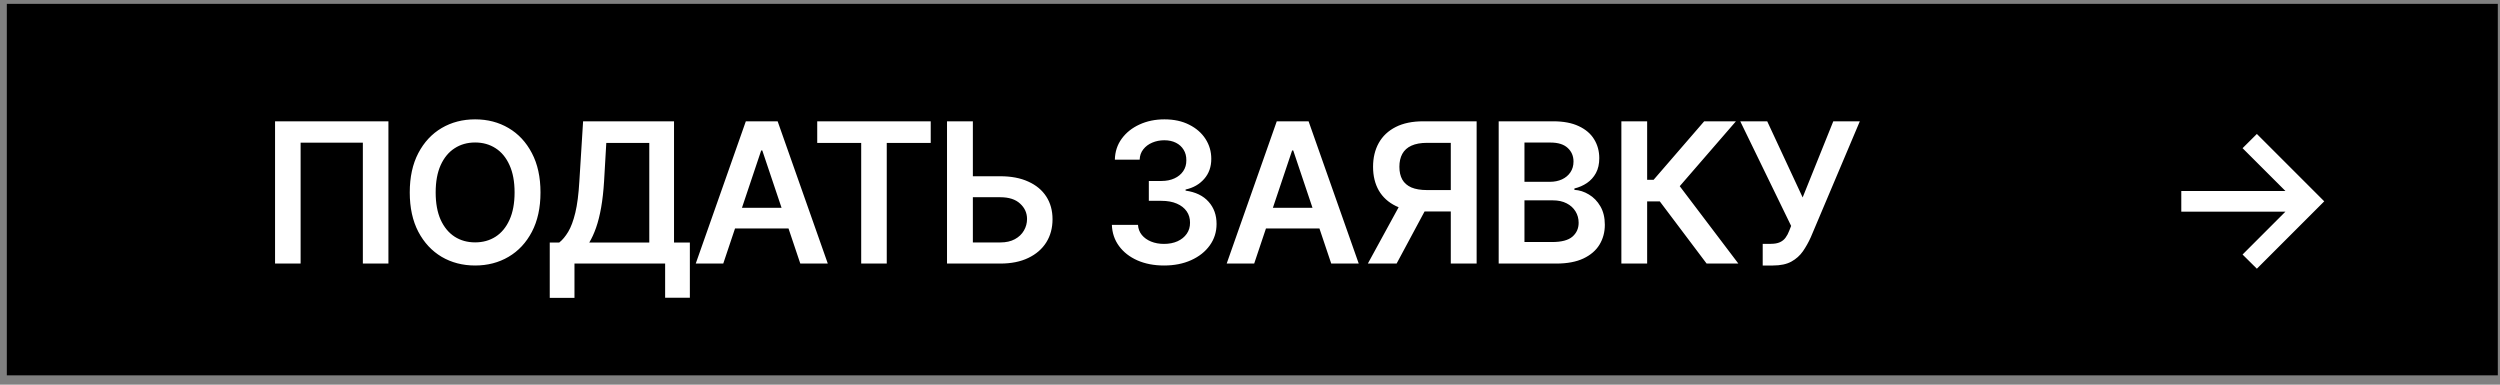 <?xml version="1.0" encoding="UTF-8"?> <svg xmlns="http://www.w3.org/2000/svg" viewBox="0 0 228.00 35.08" data-guides="{&quot;vertical&quot;:[],&quot;horizontal&quot;:[]}"><rect x="0" y="0" width="228.00" height="35.08" fill="#808080" stroke="none"/><defs></defs><path fill="#000000" width="168.391" height="25.112" id="tSvg78cc7de883" title="Rectangle 2" fill-opacity="1" stroke="none" stroke-opacity="1" d="M0.622 0.352H227.8V34.231H0.622Z" style="transform-origin: 114.211px 17.291px;"></path><path fill="white" stroke="none" fill-opacity="1" stroke-width="1" stroke-opacity="1" id="tSvgfd0a2623d0" title="Path 2" d="M35.424 11.063C35.424 15.387 35.424 19.712 35.424 24.037C34.647 24.037 33.87 24.037 33.092 24.037C33.092 20.363 33.092 16.688 33.092 13.014C31.2 13.014 29.308 13.014 27.416 13.014C27.416 16.688 27.416 20.363 27.416 24.037C26.639 24.037 25.862 24.037 25.085 24.037C25.085 19.712 25.085 15.387 25.085 11.063C28.531 11.063 31.977 11.063 35.424 11.063ZM49.293 17.55C49.293 18.948 49.031 20.145 48.508 21.142C47.988 22.134 47.279 22.895 46.379 23.422C45.483 23.95 44.468 24.214 43.332 24.214C42.196 24.214 41.178 23.95 40.278 23.422C39.383 22.89 38.673 22.128 38.15 21.136C37.63 20.139 37.37 18.944 37.37 17.55C37.37 16.152 37.63 14.957 38.15 13.964C38.673 12.967 39.383 12.205 40.278 11.677C41.178 11.149 42.196 10.885 43.332 10.885C44.468 10.885 45.483 11.149 46.379 11.677C47.279 12.205 47.988 12.967 48.508 13.964C49.031 14.957 49.293 16.152 49.293 17.55ZM46.93 17.55C46.93 16.566 46.776 15.736 46.468 15.06C46.163 14.38 45.741 13.867 45.201 13.521C44.66 13.17 44.037 12.995 43.332 12.995C42.626 12.995 42.003 13.17 41.463 13.521C40.922 13.867 40.498 14.38 40.189 15.06C39.885 15.736 39.733 16.566 39.733 17.55C39.733 18.534 39.885 19.366 40.189 20.046C40.498 20.722 40.922 21.235 41.463 21.585C42.003 21.932 42.626 22.105 43.332 22.105C44.037 22.105 44.66 21.932 45.201 21.585C45.741 21.235 46.163 20.722 46.468 20.046C46.776 19.366 46.93 18.534 46.93 17.55ZM50.137 27.167C50.137 25.483 50.137 23.8 50.137 22.117C50.427 22.117 50.716 22.117 51.005 22.117C51.297 21.885 51.569 21.558 51.822 21.136C52.076 20.713 52.291 20.135 52.469 19.4C52.646 18.665 52.768 17.715 52.836 16.549C52.95 14.72 53.064 12.891 53.178 11.063C55.942 11.063 58.706 11.063 61.471 11.063C61.471 14.748 61.471 18.433 61.471 22.117C61.952 22.117 62.434 22.117 62.915 22.117C62.915 23.796 62.915 25.475 62.915 27.154C62.163 27.154 61.412 27.154 60.66 27.154C60.66 26.115 60.66 25.076 60.66 24.037C57.904 24.037 55.148 24.037 52.392 24.037C52.392 25.08 52.392 26.123 52.392 27.167C51.641 27.167 50.889 27.167 50.137 27.167ZM53.742 22.117C55.566 22.117 57.391 22.117 59.215 22.117C59.215 19.089 59.215 16.061 59.215 13.033C57.908 13.033 56.601 13.033 55.294 13.033C55.227 14.205 55.159 15.377 55.091 16.549C55.036 17.432 54.948 18.221 54.825 18.918C54.703 19.615 54.549 20.23 54.363 20.762C54.177 21.29 53.97 21.742 53.742 22.117ZM65.961 24.037C65.125 24.037 64.288 24.037 63.452 24.037C64.975 19.712 66.497 15.387 68.02 11.063C68.987 11.063 69.954 11.063 70.921 11.063C72.446 15.387 73.971 19.712 75.495 24.037C74.659 24.037 73.823 24.037 72.987 24.037C71.831 20.599 70.676 17.161 69.521 13.723C69.487 13.723 69.454 13.723 69.42 13.723C68.267 17.161 67.114 20.599 65.961 24.037ZM66.043 18.95C68.324 18.95 70.605 18.95 72.885 18.95C72.885 19.579 72.885 20.209 72.885 20.838C70.605 20.838 68.324 20.838 66.043 20.838C66.043 20.209 66.043 19.579 66.043 18.95ZM74.531 13.033C74.531 12.376 74.531 11.72 74.531 11.063C77.981 11.063 81.432 11.063 84.882 11.063C84.882 11.72 84.882 12.376 84.882 13.033C83.546 13.033 82.209 13.033 80.872 13.033C80.872 16.701 80.872 20.369 80.872 24.037C80.095 24.037 79.318 24.037 78.541 24.037C78.541 20.369 78.541 16.701 78.541 13.033C77.204 13.033 75.868 13.033 74.531 13.033ZM87.933 16.074C89.031 16.074 90.129 16.074 91.227 16.074C92.22 16.074 93.071 16.236 93.78 16.562C94.494 16.883 95.041 17.337 95.421 17.924C95.801 18.511 95.991 19.201 95.991 19.995C95.991 20.794 95.801 21.497 95.421 22.105C95.041 22.709 94.494 23.182 93.78 23.524C93.071 23.866 92.22 24.037 91.227 24.037C89.608 24.037 87.988 24.037 86.368 24.037C86.368 19.712 86.368 15.387 86.368 11.063C87.154 11.063 87.939 11.063 88.725 11.063C88.725 14.745 88.725 18.428 88.725 22.111C89.559 22.111 90.393 22.111 91.227 22.111C91.751 22.111 92.194 22.012 92.558 21.813C92.921 21.615 93.195 21.353 93.381 21.028C93.571 20.703 93.666 20.35 93.666 19.97C93.666 19.421 93.455 18.954 93.033 18.57C92.615 18.181 92.013 17.987 91.227 17.987C90.129 17.987 89.031 17.987 87.933 17.987C87.933 17.349 87.933 16.712 87.933 16.074ZM106.161 24.214C105.249 24.214 104.438 24.058 103.728 23.746C103.023 23.433 102.465 22.998 102.056 22.441C101.646 21.883 101.428 21.239 101.403 20.508C102.197 20.508 102.991 20.508 103.785 20.508C103.806 20.859 103.922 21.165 104.134 21.427C104.345 21.685 104.626 21.885 104.976 22.029C105.327 22.172 105.719 22.244 106.154 22.244C106.619 22.244 107.031 22.164 107.39 22.003C107.749 21.839 108.03 21.611 108.232 21.319C108.435 21.028 108.534 20.692 108.53 20.312C108.534 19.919 108.433 19.573 108.226 19.273C108.019 18.973 107.719 18.739 107.326 18.57C106.938 18.401 106.469 18.316 105.92 18.316C105.538 18.316 105.156 18.316 104.773 18.316C104.773 17.712 104.773 17.108 104.773 16.505C105.156 16.505 105.538 16.505 105.92 16.505C106.372 16.505 106.767 16.426 107.105 16.27C107.447 16.114 107.715 15.894 107.909 15.611C108.104 15.324 108.199 14.993 108.194 14.617C108.199 14.249 108.116 13.93 107.947 13.66C107.782 13.386 107.548 13.172 107.244 13.02C106.944 12.868 106.591 12.792 106.186 12.792C105.789 12.792 105.422 12.864 105.084 13.008C104.746 13.151 104.474 13.356 104.267 13.622C104.06 13.884 103.95 14.196 103.937 14.56C103.183 14.56 102.429 14.56 101.675 14.56C101.692 13.833 101.901 13.195 102.303 12.646C102.708 12.093 103.249 11.662 103.924 11.354C104.6 11.042 105.358 10.885 106.199 10.885C107.065 10.885 107.816 11.048 108.454 11.373C109.096 11.694 109.592 12.127 109.943 12.672C110.293 13.217 110.469 13.818 110.469 14.477C110.473 15.208 110.257 15.82 109.823 16.315C109.392 16.809 108.826 17.132 108.125 17.284C108.125 17.318 108.125 17.351 108.125 17.385C109.037 17.512 109.736 17.85 110.222 18.399C110.712 18.944 110.954 19.622 110.95 20.432C110.95 21.159 110.743 21.809 110.329 22.384C109.92 22.954 109.354 23.401 108.632 23.727C107.913 24.052 107.09 24.214 106.161 24.214ZM114.382 24.037C113.546 24.037 112.71 24.037 111.874 24.037C113.396 19.712 114.919 15.387 116.441 11.063C117.408 11.063 118.376 11.063 119.343 11.063C120.867 15.387 122.392 19.712 123.917 24.037C123.08 24.037 122.244 24.037 121.408 24.037C120.253 20.599 119.098 17.161 117.943 13.723C117.909 13.723 117.875 13.723 117.841 13.723C116.688 17.161 115.535 20.599 114.382 24.037ZM114.465 18.95C116.745 18.95 119.026 18.95 121.307 18.95C121.307 19.579 121.307 20.209 121.307 20.838C119.026 20.838 116.745 20.838 114.465 20.838C114.465 20.209 114.465 19.579 114.465 18.95ZM134.669 24.037C133.883 24.037 133.098 24.037 132.312 24.037C132.312 20.367 132.312 16.697 132.312 13.027C131.594 13.027 130.876 13.027 130.158 13.027C129.576 13.027 129.096 13.113 128.72 13.286C128.349 13.455 128.072 13.704 127.89 14.034C127.713 14.359 127.624 14.752 127.624 15.212C127.624 15.672 127.713 16.061 127.89 16.378C128.068 16.69 128.342 16.929 128.714 17.094C129.09 17.254 129.567 17.334 130.146 17.334C131.197 17.334 132.249 17.334 133.301 17.334C133.301 17.985 133.301 18.635 133.301 19.286C132.143 19.286 130.986 19.286 129.829 19.286C128.832 19.286 127.992 19.121 127.308 18.791C126.623 18.458 126.104 17.987 125.749 17.379C125.399 16.766 125.223 16.044 125.223 15.212C125.223 14.384 125.397 13.66 125.743 13.039C126.093 12.414 126.609 11.928 127.289 11.582C127.969 11.236 128.805 11.063 129.797 11.063C131.421 11.063 133.045 11.063 134.669 11.063C134.669 15.387 134.669 19.712 134.669 24.037ZM127.96 18.158C128.815 18.158 129.671 18.158 130.526 18.158C129.474 20.118 128.423 22.077 127.371 24.037C126.497 24.037 125.623 24.037 124.748 24.037C125.819 22.077 126.889 20.118 127.96 18.158ZM136.68 24.037C136.68 19.712 136.68 15.387 136.68 11.063C138.336 11.063 139.992 11.063 141.647 11.063C142.585 11.063 143.363 11.21 143.985 11.506C144.61 11.798 145.077 12.197 145.385 12.704C145.697 13.21 145.854 13.785 145.854 14.427C145.854 14.954 145.753 15.406 145.549 15.782C145.347 16.154 145.074 16.456 144.733 16.688C144.39 16.921 144.008 17.087 143.586 17.189C143.586 17.231 143.586 17.273 143.586 17.316C144.046 17.341 144.487 17.482 144.91 17.74C145.336 17.993 145.685 18.352 145.955 18.817C146.225 19.281 146.361 19.843 146.361 20.502C146.361 21.174 146.198 21.777 145.873 22.314C145.548 22.846 145.058 23.266 144.404 23.575C143.748 23.883 142.925 24.037 141.932 24.037C140.181 24.037 138.431 24.037 136.68 24.037ZM139.031 22.073C139.874 22.073 140.716 22.073 141.558 22.073C142.411 22.073 143.026 21.91 143.403 21.585C143.782 21.256 143.972 20.834 143.972 20.318C143.972 19.934 143.877 19.588 143.687 19.279C143.497 18.967 143.227 18.722 142.876 18.544C142.526 18.363 142.107 18.272 141.622 18.272C140.758 18.272 139.895 18.272 139.031 18.272C139.031 19.539 139.031 20.806 139.031 22.073ZM139.031 16.581C139.806 16.581 140.581 16.581 141.356 16.581C141.761 16.581 142.126 16.507 142.452 16.359C142.777 16.207 143.033 15.994 143.218 15.719C143.408 15.44 143.504 15.111 143.504 14.731C143.504 14.228 143.326 13.814 142.971 13.489C142.62 13.164 142.099 13.001 141.406 13.001C140.614 13.001 139.823 13.001 139.031 13.001C139.031 14.194 139.031 15.387 139.031 16.581ZM155.643 24.037C154.22 22.147 152.797 20.257 151.373 18.367C150.989 18.367 150.604 18.367 150.22 18.367C150.22 20.257 150.22 22.147 150.22 24.037C149.436 24.037 148.653 24.037 147.869 24.037C147.869 19.712 147.869 15.387 147.869 11.063C148.653 11.063 149.436 11.063 150.22 11.063C150.22 12.841 150.22 14.619 150.22 16.397C150.416 16.397 150.613 16.397 150.809 16.397C152.347 14.619 153.884 12.841 155.422 11.063C156.387 11.063 157.352 11.063 158.317 11.063C156.609 13.035 154.9 15.007 153.192 16.98C154.974 19.332 156.756 21.685 158.538 24.037C157.573 24.037 156.608 24.037 155.643 24.037ZM160.759 24.214C160.759 23.556 160.759 22.897 160.759 22.238C161.006 22.238 161.253 22.238 161.5 22.238C161.834 22.238 162.108 22.189 162.324 22.092C162.538 21.995 162.713 21.856 162.843 21.674C162.978 21.492 163.09 21.281 163.179 21.041C163.236 20.895 163.293 20.749 163.351 20.603C161.804 17.423 160.258 14.243 158.712 11.063C159.532 11.063 160.351 11.063 161.17 11.063C162.248 13.377 163.325 15.691 164.402 18.006C165.333 15.691 166.264 13.377 167.196 11.063C168.002 11.063 168.809 11.063 169.616 11.063C168.125 14.589 166.633 18.116 165.142 21.642C164.936 22.099 164.697 22.523 164.427 22.916C164.156 23.304 163.804 23.619 163.369 23.86C162.938 24.096 162.377 24.214 161.685 24.214C161.376 24.214 161.067 24.214 160.759 24.214ZM205.826 24.506C205.391 24.075 204.956 23.644 204.522 23.213C205.824 21.91 207.127 20.608 208.43 19.305C205.264 19.305 202.099 19.305 198.934 19.305C198.934 18.675 198.934 18.046 198.934 17.417C202.099 17.417 205.264 17.417 208.43 17.417C207.127 16.116 205.824 14.815 204.522 13.514C204.956 13.082 205.391 12.649 205.826 12.216C207.875 14.264 209.923 16.312 211.971 18.361C209.923 20.409 207.875 22.457 205.826 24.506Z"></path></svg> 